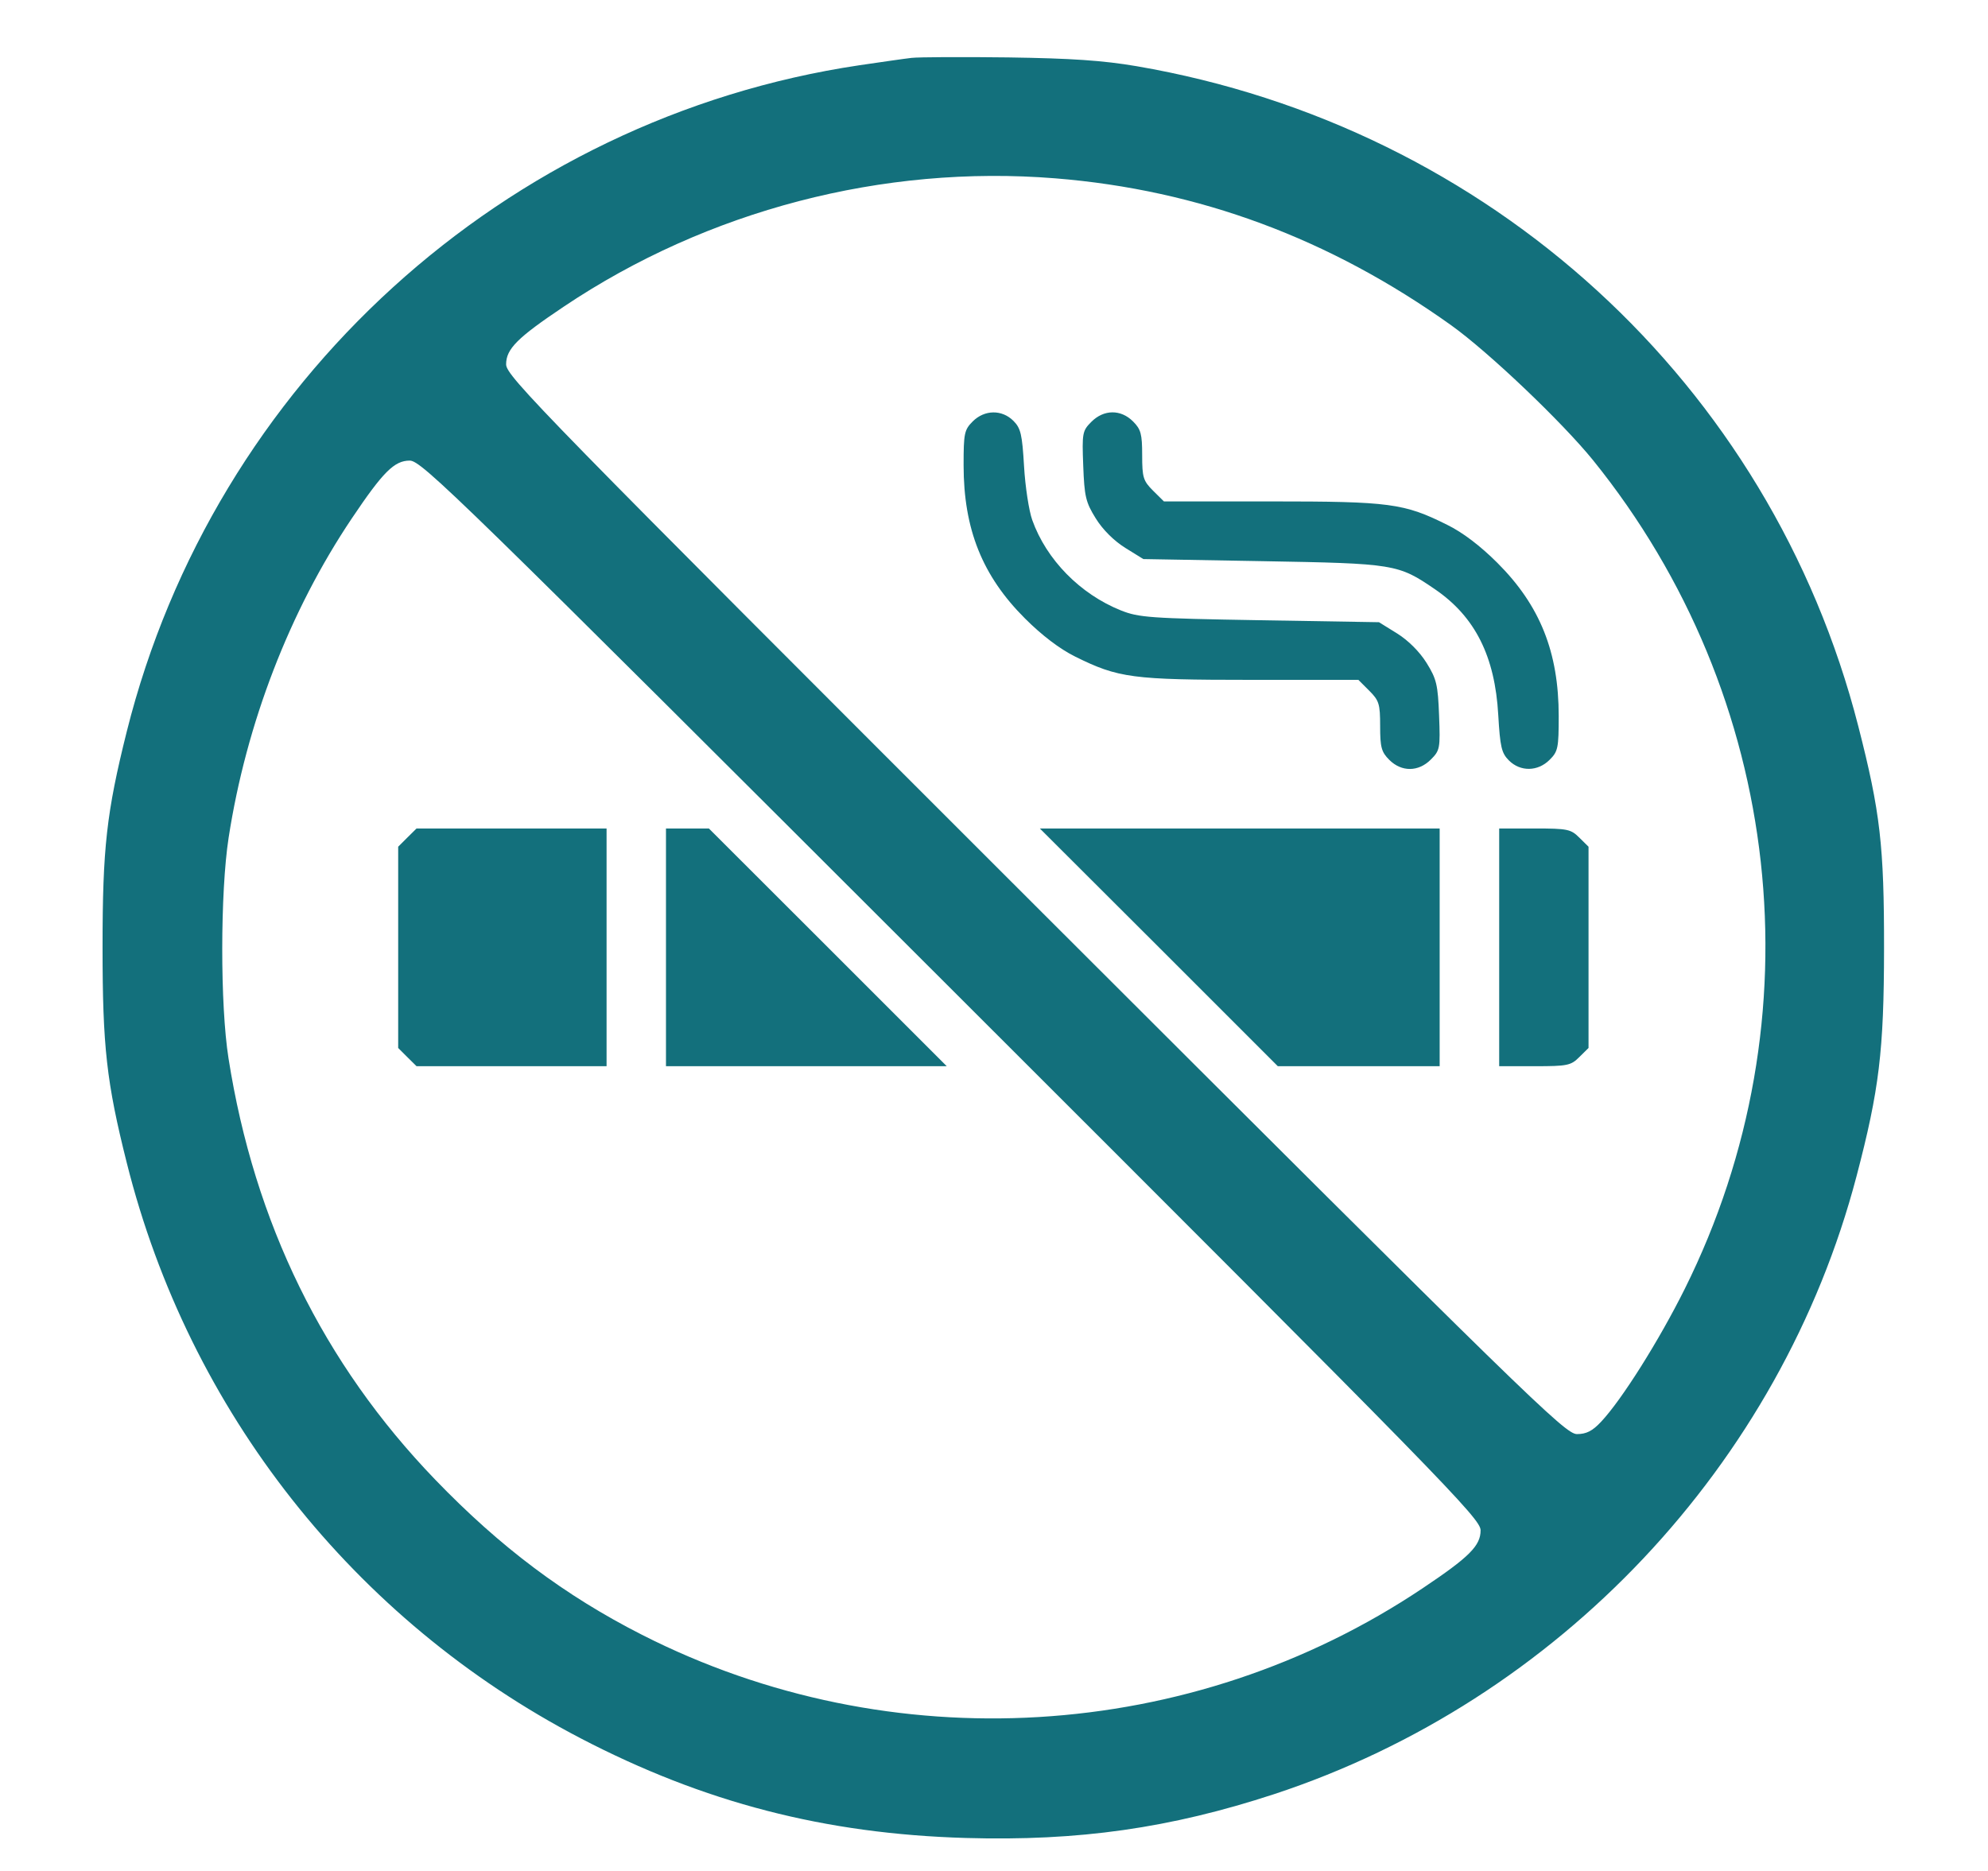 <svg width="17" height="16" viewBox="0 0 17 16" fill="none" xmlns="http://www.w3.org/2000/svg">
<path fill-rule="evenodd" clip-rule="evenodd" d="M7.795 0.495C7.733 0.502 7.533 0.531 7.349 0.558C4.318 1.01 1.832 3.271 1.084 6.256C0.911 6.948 0.877 7.251 0.877 8.101C0.877 8.952 0.911 9.256 1.084 9.944C1.616 12.067 3.025 13.854 4.964 14.865C6.02 15.415 7.054 15.683 8.259 15.718C9.224 15.746 10.009 15.634 10.896 15.343C13.326 14.543 15.228 12.526 15.876 10.058C16.07 9.319 16.11 8.986 16.111 8.117C16.112 7.233 16.079 6.945 15.891 6.211C15.141 3.281 12.739 1.084 9.719 0.566C9.43 0.517 9.164 0.499 8.622 0.491C8.228 0.486 7.856 0.488 7.795 0.495ZM9.023 1.525C10.252 1.624 11.37 2.039 12.41 2.782C12.73 3.011 13.358 3.609 13.623 3.936C15.251 5.953 15.557 8.713 14.407 11.022C14.187 11.464 13.868 11.971 13.691 12.159C13.617 12.238 13.565 12.264 13.485 12.264C13.384 12.264 13.076 11.963 8.852 7.744C4.629 3.524 4.328 3.216 4.328 3.116C4.328 2.984 4.424 2.888 4.823 2.621C6.051 1.798 7.55 1.407 9.023 1.525ZM8.318 3.604C8.246 3.676 8.24 3.706 8.24 3.978C8.24 4.525 8.4 4.925 8.765 5.289C8.908 5.432 9.061 5.549 9.194 5.615C9.563 5.798 9.683 5.814 10.698 5.814H11.616L11.709 5.907C11.793 5.991 11.802 6.02 11.802 6.21C11.802 6.391 11.813 6.431 11.88 6.498C11.985 6.603 12.13 6.602 12.236 6.495C12.313 6.418 12.317 6.4 12.306 6.119C12.296 5.857 12.285 5.807 12.199 5.669C12.139 5.573 12.043 5.477 11.947 5.417L11.792 5.321L10.771 5.304C9.832 5.288 9.738 5.281 9.585 5.22C9.236 5.08 8.948 4.786 8.827 4.447C8.799 4.369 8.767 4.162 8.757 3.988C8.741 3.715 8.729 3.662 8.666 3.599C8.568 3.501 8.419 3.503 8.318 3.604ZM9.333 3.607C9.256 3.684 9.252 3.702 9.263 3.983C9.273 4.245 9.284 4.295 9.37 4.433C9.429 4.529 9.526 4.625 9.622 4.685L9.777 4.781L10.798 4.799C11.928 4.819 11.955 4.823 12.272 5.04C12.614 5.274 12.784 5.613 12.812 6.114C12.828 6.388 12.84 6.44 12.903 6.503C13.001 6.601 13.15 6.599 13.251 6.498C13.323 6.427 13.329 6.396 13.329 6.124C13.329 5.577 13.169 5.177 12.804 4.813C12.661 4.67 12.508 4.553 12.375 4.488C12.006 4.304 11.886 4.288 10.871 4.288H9.953L9.86 4.196C9.776 4.112 9.767 4.083 9.767 3.892C9.767 3.711 9.756 3.671 9.689 3.604C9.584 3.499 9.439 3.501 9.333 3.607ZM8.136 8.459C12.36 12.679 12.661 12.987 12.661 13.087C12.661 13.219 12.565 13.315 12.166 13.582C10.187 14.908 7.615 15.061 5.491 13.981C4.828 13.644 4.277 13.23 3.721 12.653C2.765 11.661 2.175 10.457 1.954 9.05C1.882 8.596 1.883 7.63 1.955 7.164C2.106 6.187 2.477 5.225 3.008 4.434C3.276 4.035 3.372 3.939 3.504 3.939C3.605 3.939 3.912 4.239 8.136 8.459ZM3.483 7.163L3.405 7.241V8.101V8.962L3.483 9.04L3.562 9.118H4.374H5.187V8.101V7.085H4.374H3.562L3.483 7.163ZM5.695 8.101V9.118H6.896H8.096L7.079 8.101L6.062 7.085H5.879H5.695V8.101ZM9.91 8.101L10.927 9.118H11.619H12.311V8.101V7.085H10.602H8.892L9.91 8.101ZM12.82 8.101V9.118H13.124C13.404 9.118 13.433 9.112 13.505 9.04L13.584 8.962V8.101V7.241L13.505 7.163C13.433 7.091 13.404 7.085 13.124 7.085H12.82V8.101Z" fill="#13707C"/>
</svg>
